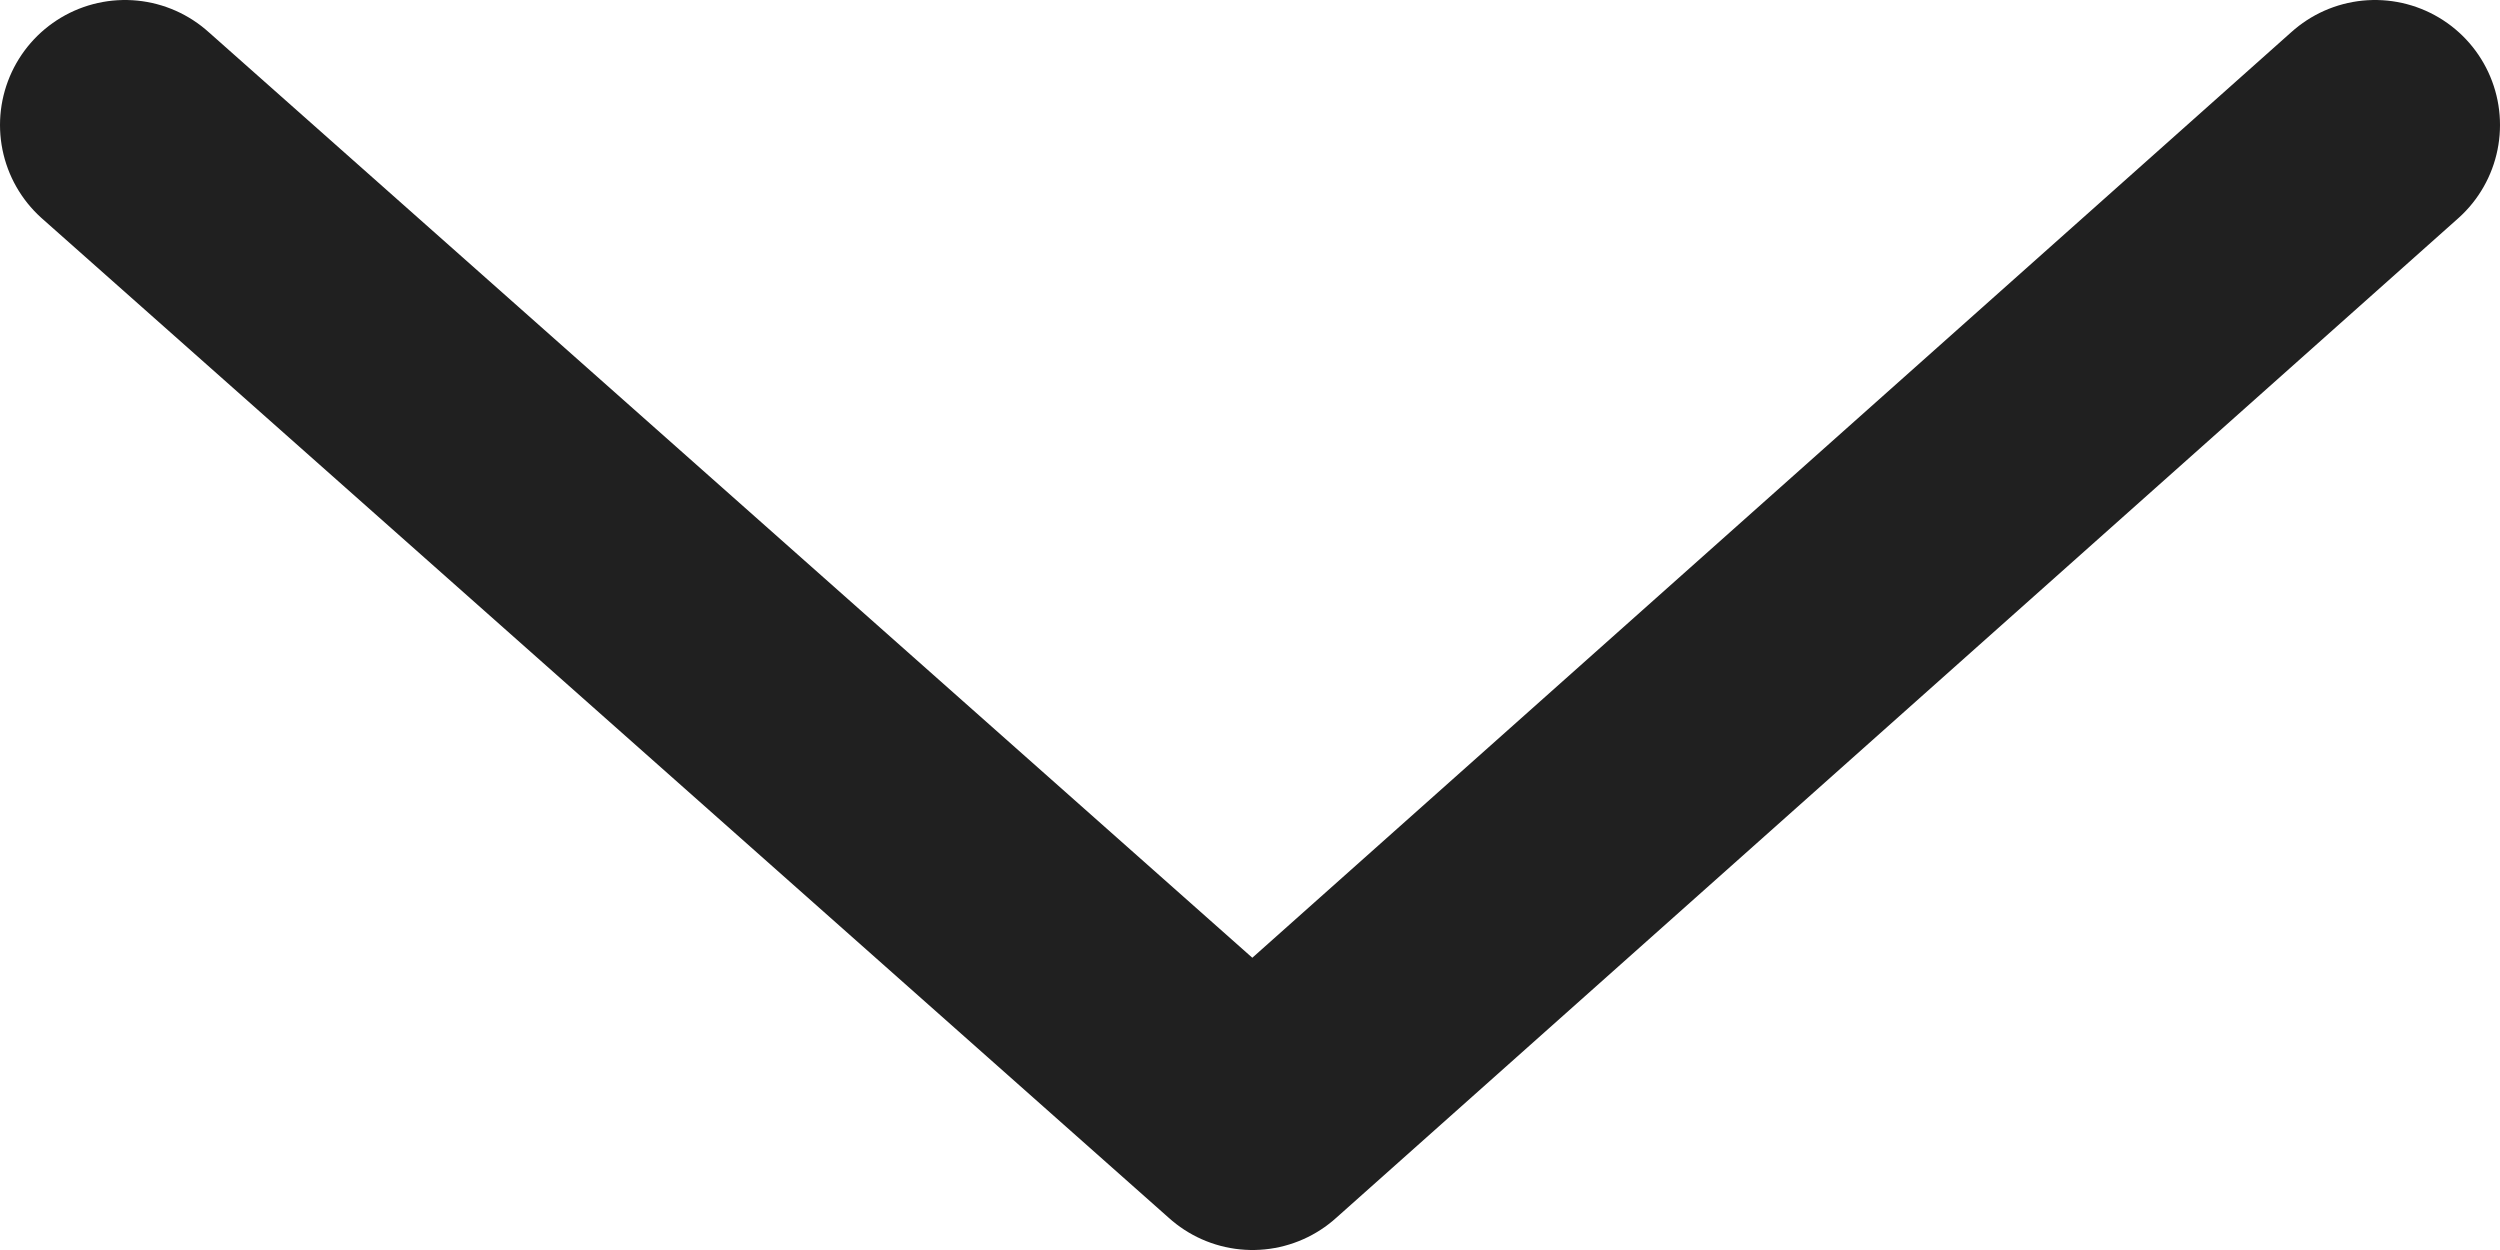<svg id="_レイヤー_2" data-name="レイヤー 2" xmlns="http://www.w3.org/2000/svg" viewBox="0 0 10 5"><path d="M.5.5l4.51 4L9.5.5" fill="none" stroke="#202020" stroke-linecap="round" stroke-linejoin="round" id="_レイヤー_1-2" data-name="レイヤー 1"/></svg>
